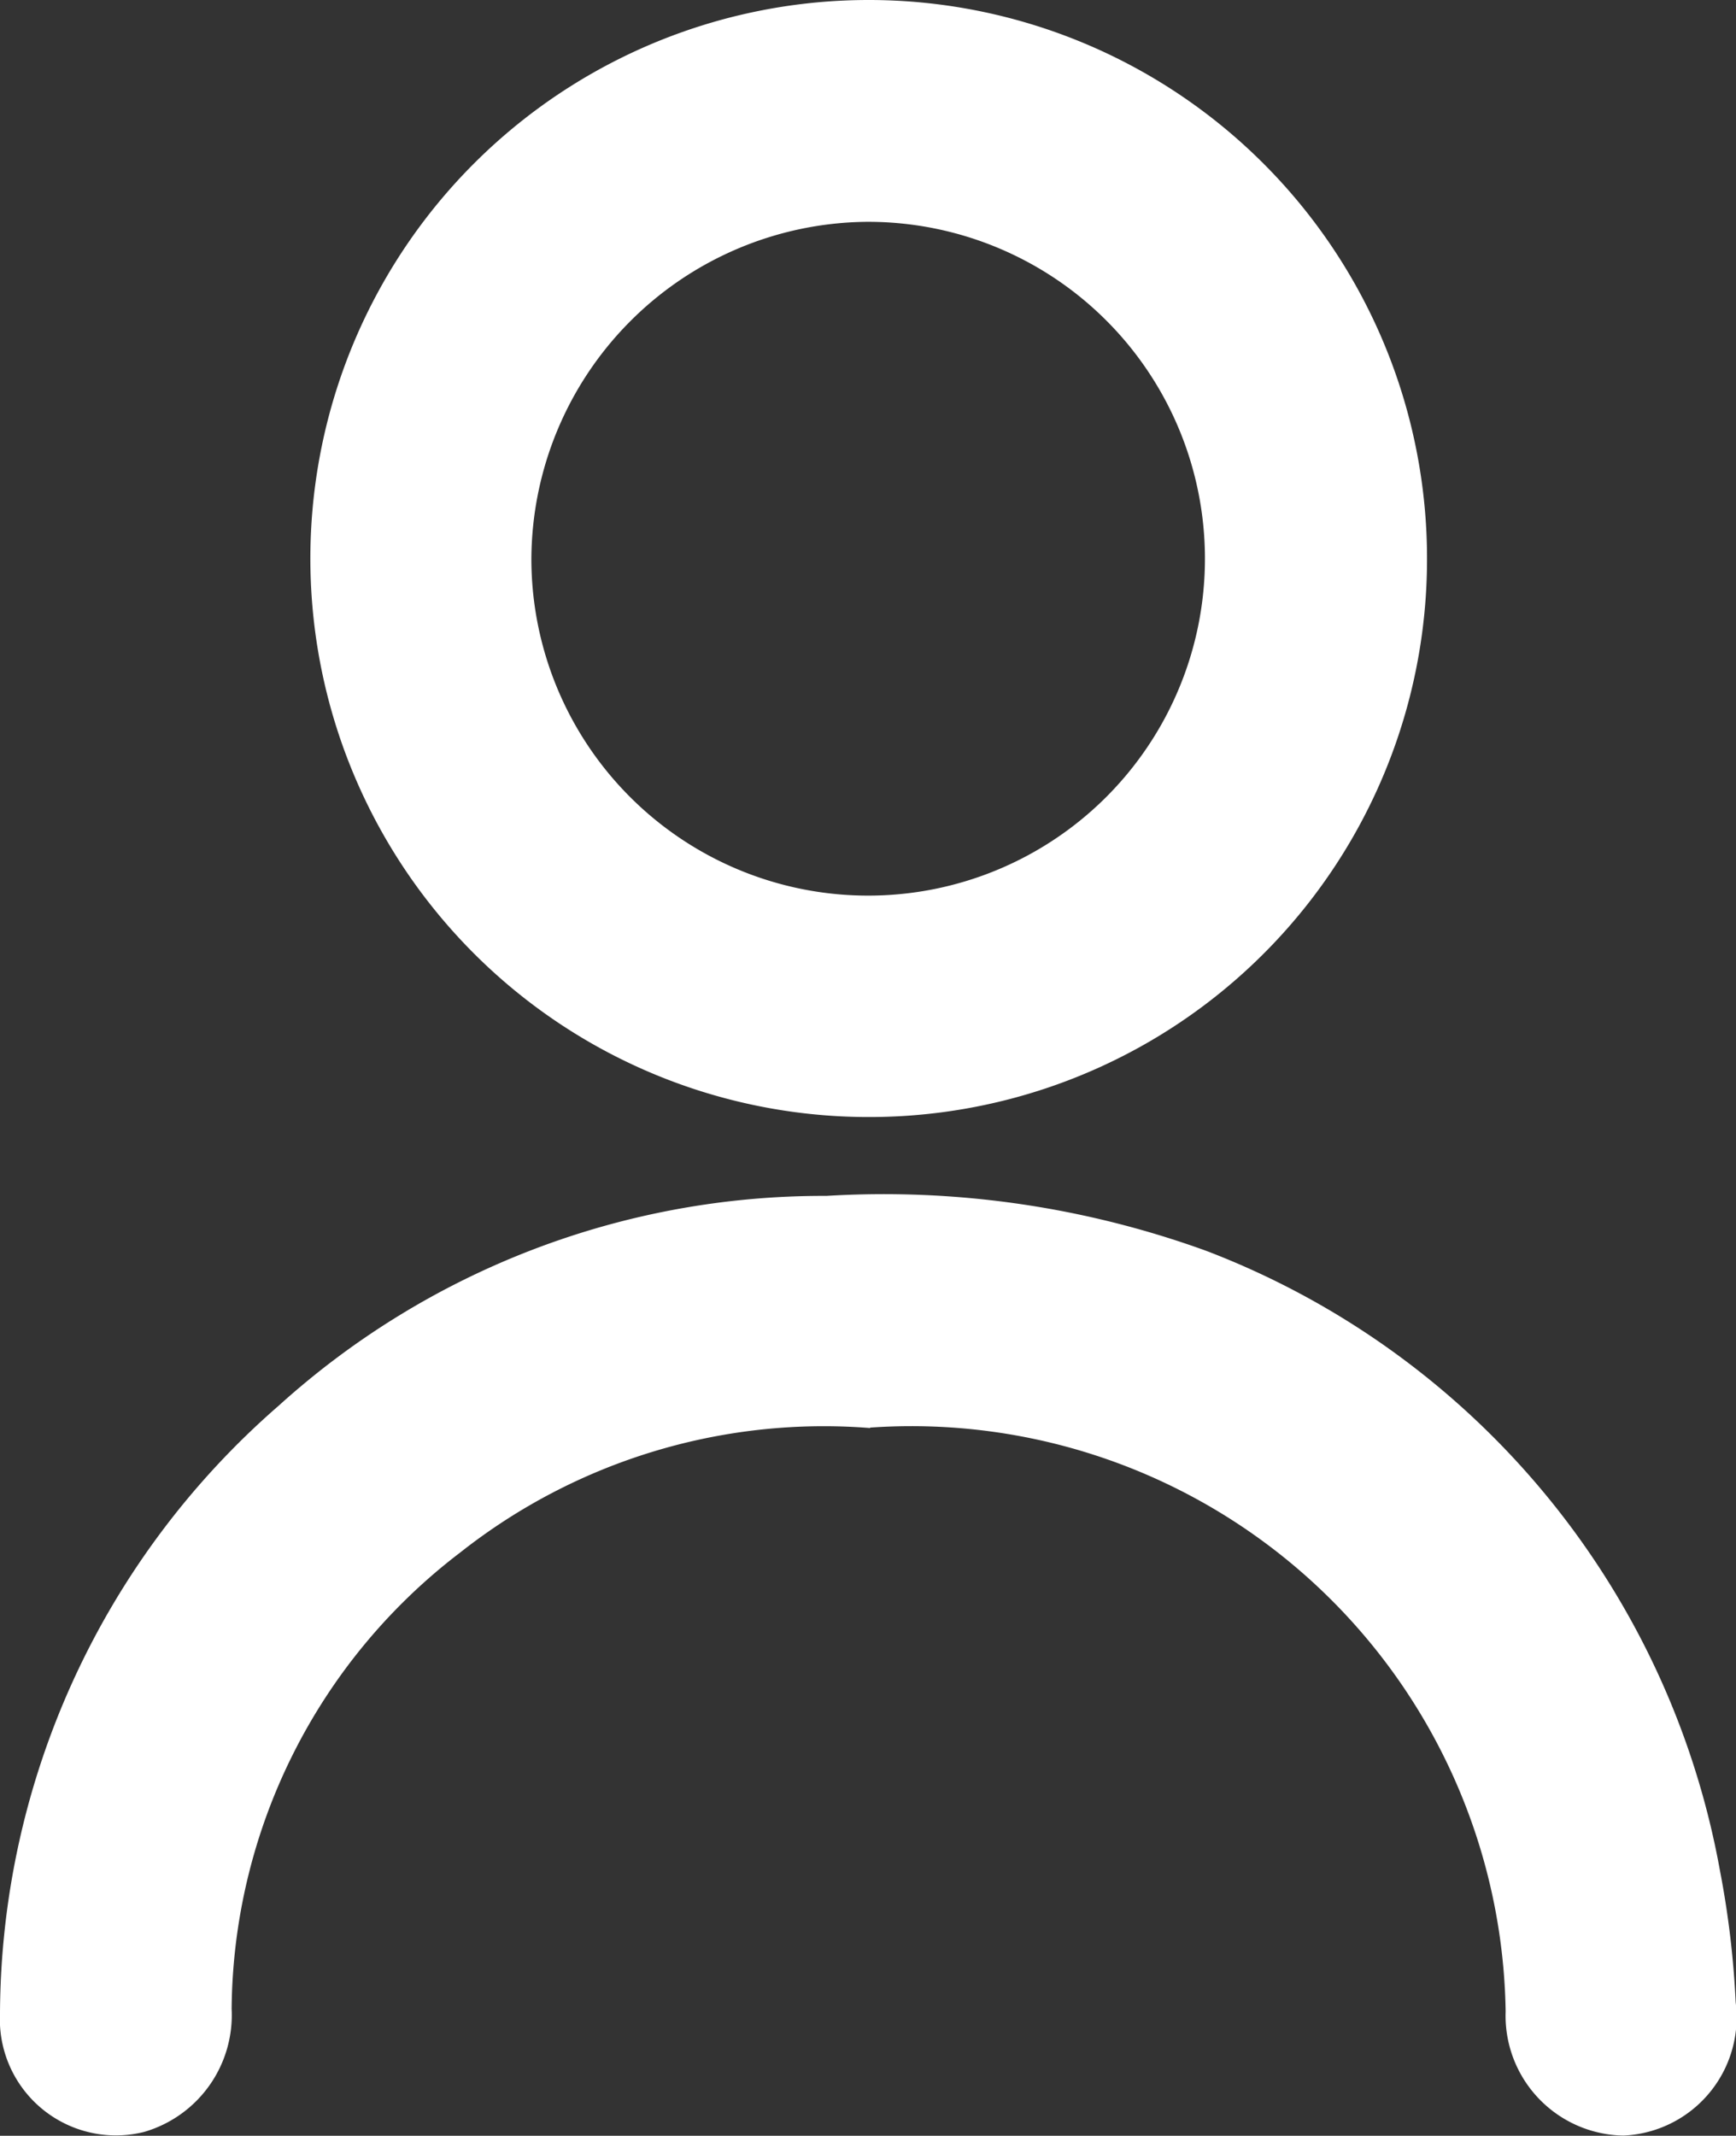 <svg xmlns="http://www.w3.org/2000/svg" xmlns:xlink="http://www.w3.org/1999/xlink" width="16.361" height="20.122" viewBox="0 0 16.361 20.122"><rect x="0" y="0" width="16.361" height="20.122" fill="#333333" stroke="none"/><defs><clipPath id="a"><rect width="16.361" height="20.122" fill="#fff"/></clipPath></defs><g clip-path="url(#a)"><path d="M8.172,10.524A5.262,5.262,0,1,0,2.919,5.263a5.254,5.254,0,0,0,5.253,5.261m.024,2.93a5.6,5.6,0,0,1,5.99,5.5,1.129,1.129,0,0,0,1.11,1.17,1.115,1.115,0,0,0,1.062-1.257,8.7,8.7,0,0,0-.148-1.24,7.719,7.719,0,0,0-4.838-5.839,8.913,8.913,0,0,0-3.584-.519,7.648,7.648,0,0,0-5.162,1.977A7.626,7.626,0,0,0,0,18.969a1.094,1.094,0,0,0,1.352,1.117,1.146,1.146,0,0,0,.826-1.159,5.46,5.46,0,0,1,2.154-4.3A5.531,5.531,0,0,1,8.2,13.454" transform="translate(0 0)" fill="none"/><path d="M33.223,10.524A5.262,5.262,0,1,1,38.5,5.283a5.256,5.256,0,0,1-5.274,5.241M30.059,5.271a3.174,3.174,0,1,0,3.157-3.181,3.19,3.19,0,0,0-3.157,3.181" transform="translate(-25.051 0)" fill="#fff"/><path d="M8.2,110.134a5.531,5.531,0,0,0-3.863,1.173,5.46,5.46,0,0,0-2.154,4.3,1.146,1.146,0,0,1-.826,1.159A1.094,1.094,0,0,1,0,115.649a7.626,7.626,0,0,1,2.626-5.725,7.648,7.648,0,0,1,5.162-1.977,8.913,8.913,0,0,1,3.584.519,7.719,7.719,0,0,1,4.838,5.839,8.705,8.705,0,0,1,.148,1.24A1.115,1.115,0,0,1,15.3,116.8a1.129,1.129,0,0,1-1.11-1.17,5.6,5.6,0,0,0-5.99-5.5" transform="translate(0 -96.68)" fill="#fff"/></g></svg>